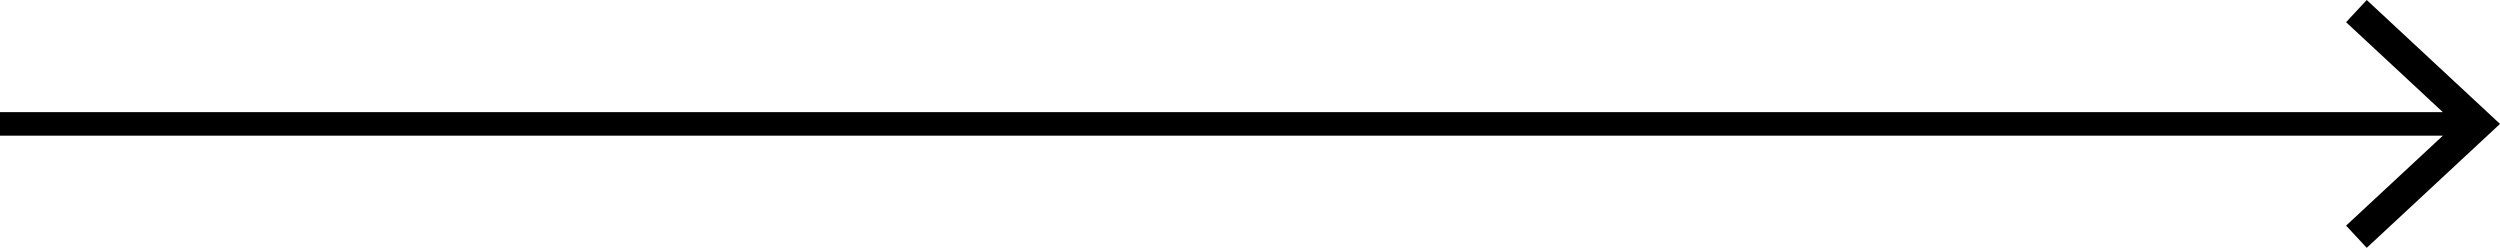 <?xml version="1.0" encoding="utf-8"?>
<!-- Generator: Adobe Illustrator 24.0.1, SVG Export Plug-In . SVG Version: 6.00 Build 0)  -->
<!DOCTYPE svg PUBLIC "-//W3C//DTD SVG 1.1//EN" "http://www.w3.org/Graphics/SVG/1.1/DTD/svg11.dtd">
<svg version="1.1" id="Livello_1" xmlns:x="http://ns.adobe.com/Extensibility/1.0/" xmlns:i="http://ns.adobe.com/AdobeIllustrator/10.0/" xmlns:graph="http://ns.adobe.com/Graphs/1.0/"
	 xmlns="http://www.w3.org/2000/svg" xmlns:xlink="http://www.w3.org/1999/xlink" x="0px" y="0px" viewBox="0 0 106.438 10.551"
	 style="enable-background:new 0 0 106.438 10.551;" xml:space="preserve">
<polygon points="100.764,0 99.885,0.945 104.005,4.775 0,4.775 0,5.775 104.007,5.775 99.885,9.606 100.764,10.551 
	106.438,5.276 "/>
</svg>
